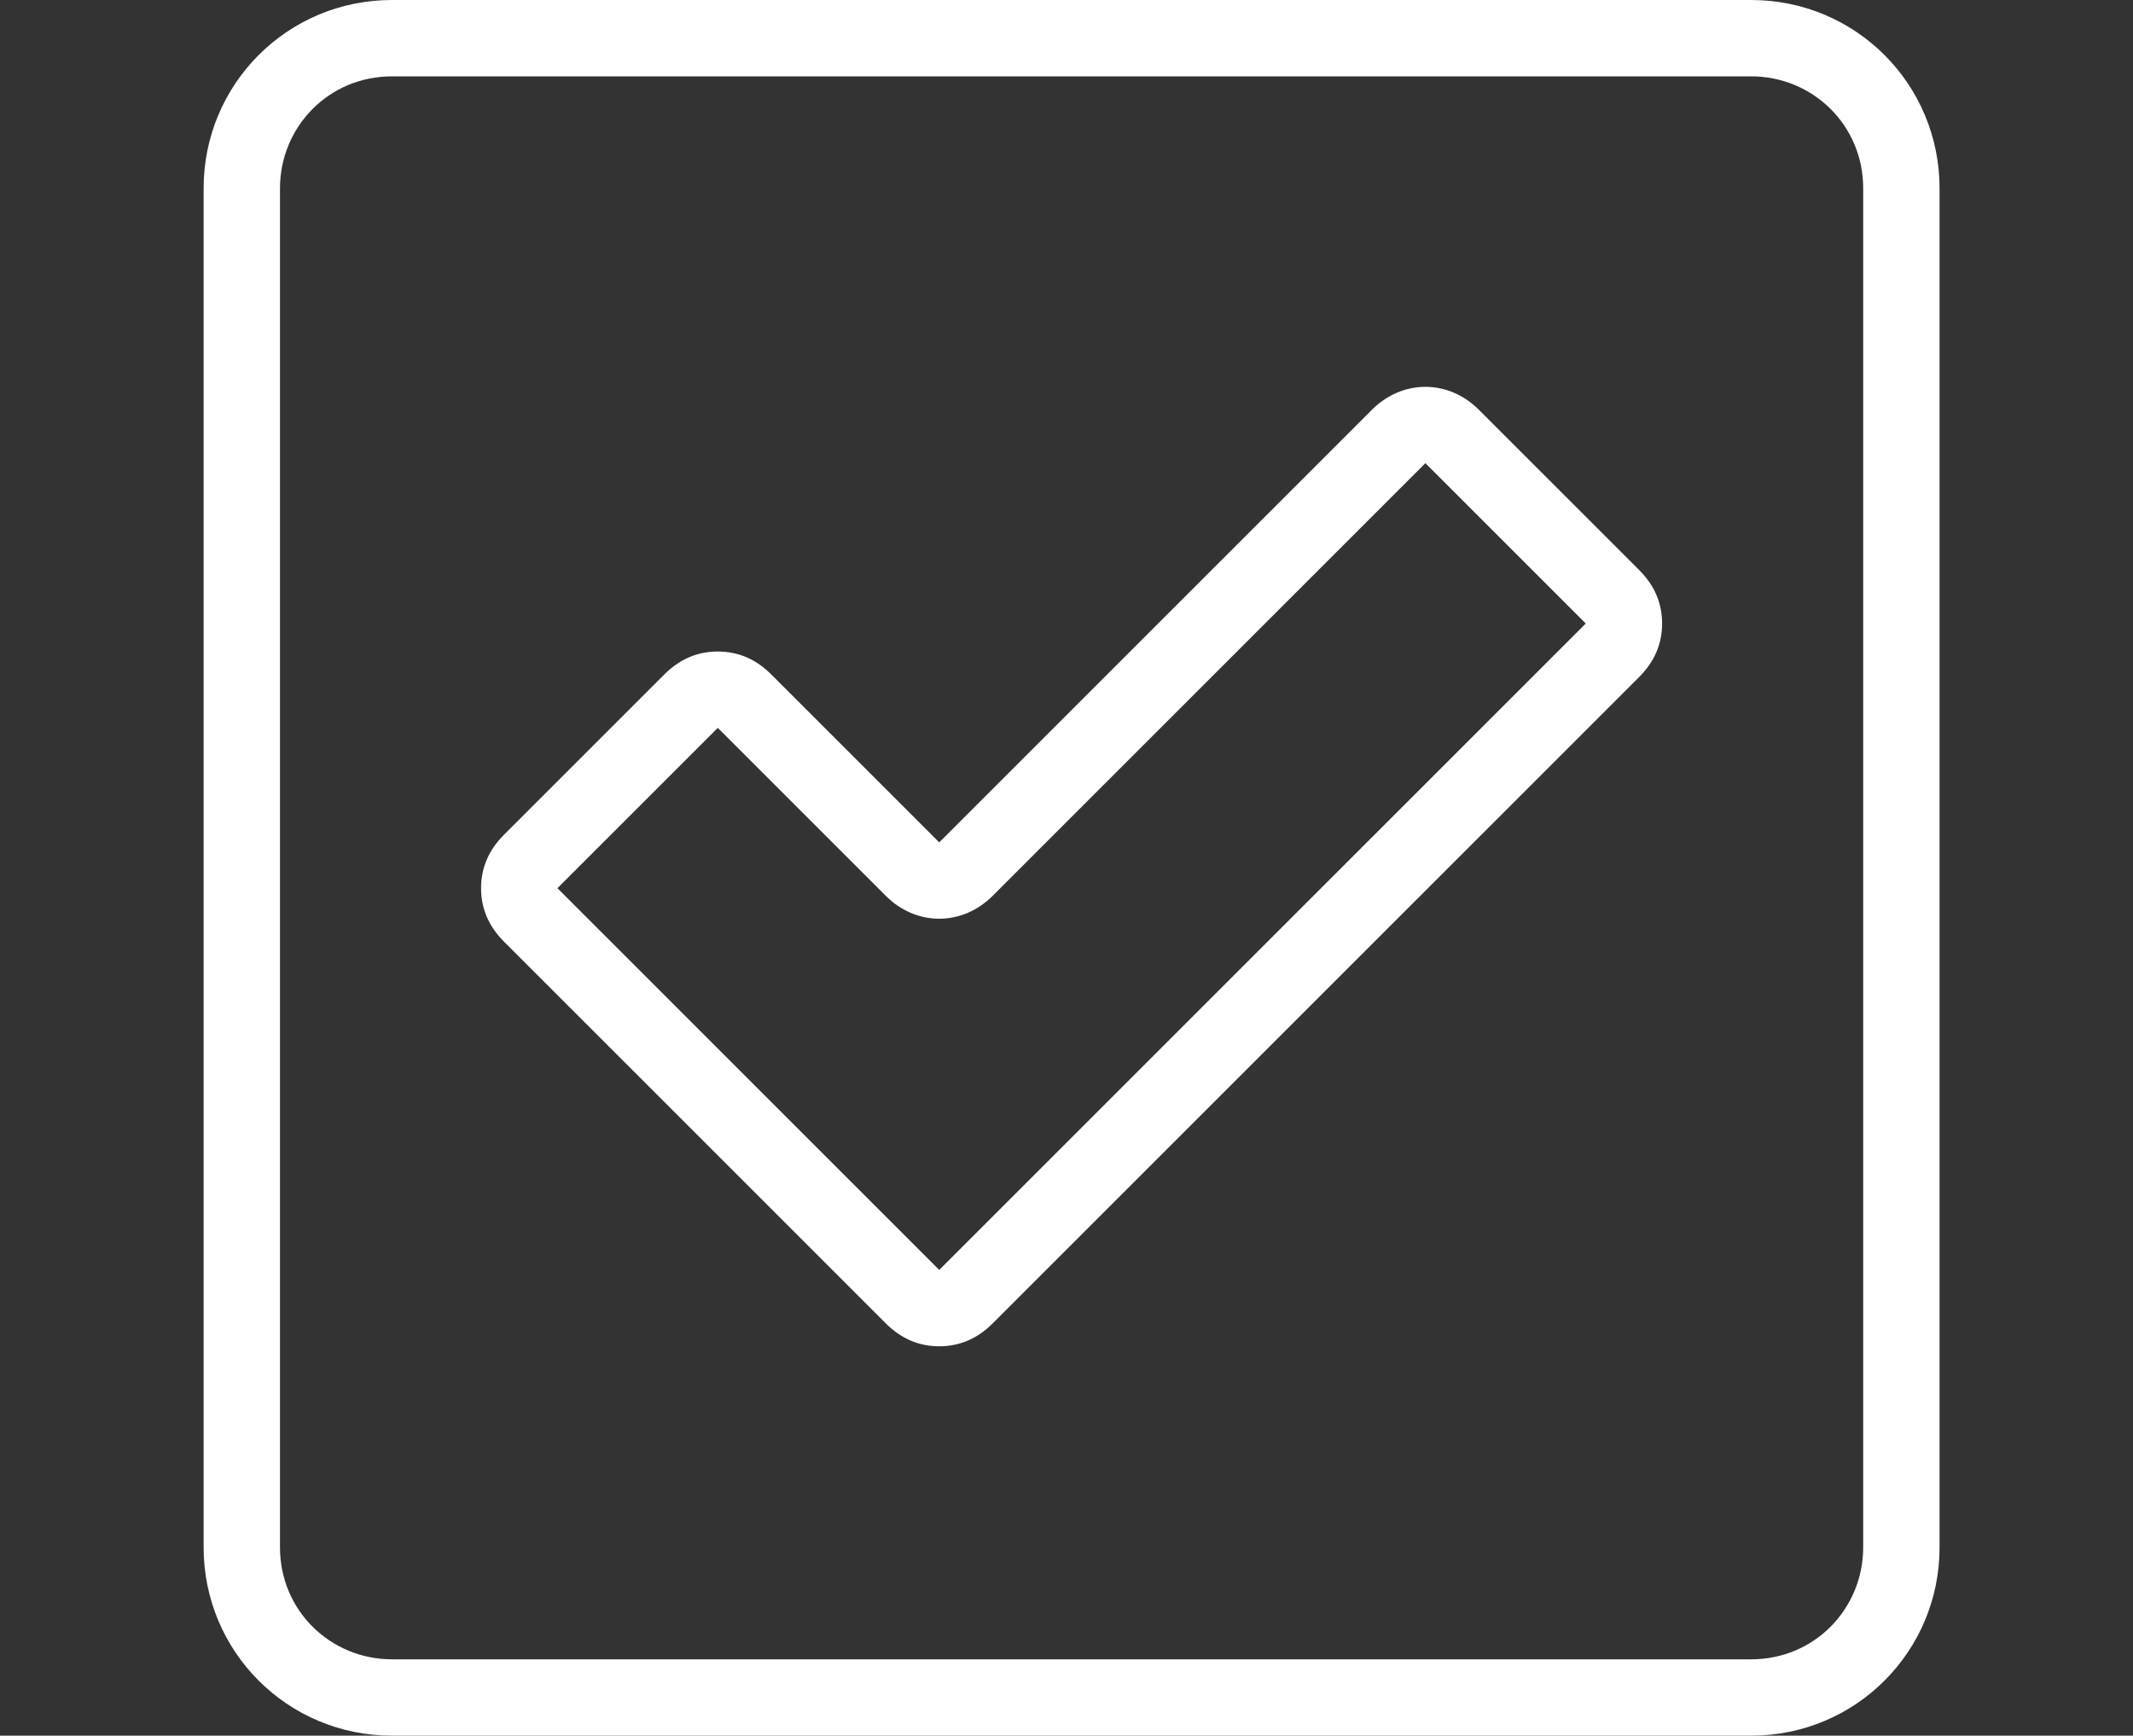 <?xml version="1.0" encoding="UTF-8"?>
<svg xmlns="http://www.w3.org/2000/svg" version="1.1" viewBox="0 0 83.8 68.2">
  <rect x="0" y="0" width="83.8" height="68.2" fill="#333333" stroke="none"/>
  <!-- Generator: Adobe Illustrator 29.2.1, SVG Export Plug-In . SVG Version: 2.1.0 Build 116)  -->
  <defs>
    <style>
      .st0 {
        fill: #fff;
      }

      .st1 {
        display: none;
      }
    </style>
  </defs>
  <g id="upload" class="st1">
    <path class="st0" d="M12.9,50.8c-1,0-6-.2-9.5-3.5-2.2-2.1-3.3-5-3.3-8.7,0-6.8,5.2-10.3,8.9-11.6-.9-4.6-2.1-18.3,12.6-24.9,5.4-2.3,11-2.3,16,0,6,2.7,9.9,7.9,11.7,12,3.9-1.7,11.6-3.7,16.9.8,5.2,4.3,6.2,9.6,6.4,12.2,4.4.5,10.8,3.3,10.8,11.3s-3.3,9.4-6,10.8c-2.9,1.5-5.8,1.5-5.9,1.5h-3.7c-.8,0-1.5-.7-1.5-1.5s.7-1.5,1.5-1.5h3.7c.9,0,8.9-.3,8.9-9.4s-8.9-8.4-9.3-8.4c-.4,0-.8-.2-1.1-.5-.3-.3-.4-.7-.4-1.1,0-.2.4-6.3-5.4-11.2-4.9-4.1-13.1-.8-15.1.3-.4.2-.9.3-1.3.1-.4-.2-.8-.5-.9-.9-1.3-4.1-5.2-9.3-10.7-11.9-4.4-2-8.9-2-13.6,0-15.2,6.8-10.8,22.1-10.6,22.8.1.4,0,.8-.1,1.2-.2.4-.6.6-1,.7-.3,0-8,1.8-8,9.1s.8,5,2.4,6.5c2.9,2.8,7.5,2.7,7.5,2.7h4.2c.8,0,1.5.7,1.5,1.5s-.7,1.5-1.5,1.5h-4.2s0,0-.2,0Z"/>
    <g>
      <polygon points="44.8 12 44.8 12 44.8 12 44.8 12"/>
      <polygon points="44.8 12 44.8 12 44.8 12 44.8 12"/>
      <path d="M36.8,5.1s0,0,0,0c0,0,0,0,0,0t0,0Z"/>
      <path d="M35.4,4.5s0,0,0,0c0,0,0,0,0,0,0,0,0,0,0,0,0,0,0,0,0,0,0,0,0,0,0,0Z"/>
      <path class="st0" d="M62.6,55.6c0-.1,0-.3,0-.5v-21.5c0-1.8-1.5-3.3-3.3-3.3h-15v-8.4c1.5,1.4,3,2.9,4.5,4.3,1.5,1.4,3.7-.8,2.2-2.2-2.4-2.3-4.8-4.6-7.2-6.9,0,0,0,0,0,0,0,0,0,0,0,0-.6-.5-1.3-.5-1.9-.1,0,0,0,0,0,0,0,0,0,0,0,0,0,0-.1,0-.2.1,0,0,0,0,0,0-2.5,2.1-4.9,4.2-7.4,6.3-1.5,1.3.7,3.5,2.2,2.2,1.6-1.3,3.1-2.7,4.7-4v8.7h-16.6c-1.8,0-3.3,1.5-3.3,3.3v21.5c0,.2,0,.3,0,.5l-5,9.2c-.4.7-.4,1.6,0,2.3.4.7,1.2,1.1,2,1.1h47.3c.8,0,1.6-.4,2-1.1.4-.7.4-1.6,0-2.3l-5-9.2ZM24.3,33.6c0-.1,0-.2.2-.2h16.6v12.4c-1.6-1.5-3.1-3-4.7-4.5-1.5-1.4-3.7.8-2.2,2.2,2.4,2.3,4.8,4.6,7.2,6.9.4.4,1,.5,1.5.4.5,0,1-.3,1.3-.8,2.3-2,4.6-3.9,6.8-5.9,1.5-1.3-.7-3.5-2.2-2.2-1.5,1.3-3,2.6-4.5,3.9v-12.3h15c.1,0,.2,0,.2.2v20.9H24.3v-20.9ZM19.6,65.1l4.1-7.4h36.4l4.1,7.4H19.6Z"/>
    </g>
  </g>
  <g id="ship" class="st1">
    <g id="Layer_4">
      <g>
        <path class="st0" d="M23.5,27.9c0-.7-.6-1.3-1.3-1.3H-14.7c-.7,0-1.3.6-1.3,1.3s.6,1.3,1.3,1.3H22.3c.7,0,1.3-.6,1.3-1.3h0Z"/>
        <path class="st0" d="M-1.2,21.5h19.3c.7,0,1.3-.6,1.3-1.3s-.6-1.3-1.3-1.3H-1.2c-.7,0-1.3.6-1.3,1.3s.6,1.3,1.3,1.3Z"/>
        <path class="st0" d="M82.6,38.4c0-.2,0-.5-.3-.6-1.4-1.9-4.3-4.5-10-6.3l-6.1-14.4h0l-3.5-8.4c-.7-1.4-2.2-3.1-5.7-3.1H6.7c-3,0-5.5,2.5-5.5,5.5v2.9c0,.7.6,1.3,1.3,1.3s1.3-.6,1.3-1.3v-2.9c0-1.6,1.3-2.9,2.9-2.9h50.3c1.8,0,2.9.5,3.4,1.6l2.8,6.5h-13.5c-.7,0-1.3.6-1.3,1.3v15.2c0,.7.6,1.3,1.3,1.3h22c5,1.6,7.4,3.8,8.4,5.1l1.2,12.8h-6.8c-.6-4.6-4.5-8-9.2-8s-8.6,3.4-9.2,8h-27.8c-.6-4.6-4.5-8-9.2-8s-8.6,3.4-9.2,8h-3.3c-1.6,0-2.9-1.3-2.9-2.9v-7.1c0-.7-.6-1.3-1.3-1.3s-1.3.6-1.3,1.3v7.1c0,3,2.5,5.5,5.5,5.5h3.3c.6,4.6,4.5,8,9.2,8s8.6-3.4,9.2-8h27.8c.6,4.6,4.5,8,9.2,8s8.6-3.4,9.2-8h8.1c.4,0,.7-.2.9-.4s.4-.6.3-1l-1.3-14.5v-.3h0ZM69.6,31.4h-18.7v-12.6h13.3l5.4,12.6ZM65.4,59.8c-3.7,0-6.8-3-6.8-6.8s3-6.8,6.8-6.8,6.7,3,6.8,6.7h0c0,3.8-3.1,6.8-6.8,6.8h0ZM19.2,59.8c-3.7,0-6.8-3-6.8-6.8s3-6.8,6.8-6.8,6.8,3,6.8,6.8-3,6.8-6.8,6.8Z"/>
        <path class="st0" d="M10.1,35.5c0-.7-.6-1.3-1.3-1.3H-8.9c-.7,0-1.3.6-1.3,1.3s.6,1.3,1.3,1.3H8.8c.7,0,1.3-.6,1.3-1.3Z"/>
      </g>
    </g>
  </g>
  <g id="check">
    <path class="st0" d="M68.8,68.2H15.4c-4.1,0-7.4-3.3-7.4-7.4V7.4c0-4.1,3.3-7.4,7.4-7.4h53.4c4.1,0,7.4,3.3,7.4,7.4v53.4c0,4.1-3.3,7.4-7.4,7.4ZM15.4,3c-2.5,0-4.4,2-4.4,4.4v53.4c0,2.5,2,4.4,4.4,4.4h53.4c2.5,0,4.4-2,4.4-4.4V7.4c0-2.5-2-4.4-4.4-4.4H15.4ZM36.9,52.9h0c-.8,0-1.5-.3-2.1-.9l-15-15c-.6-.6-.9-1.3-.9-2.1,0-.8.3-1.5.9-2.1,0,0,0,0,0,0l6.3-6.3c.6-.6,1.3-.9,2.1-.9h0c.8,0,1.5.3,2.1.9l6.6,6.6,17-17c1.2-1.2,3-1.2,4.2,0l6.3,6.3c.6.6.9,1.3.9,2.1s-.3,1.5-.9,2.1l-25.4,25.4c-.6.6-1.3.9-2.1.9ZM21.9,34.9s0,0,0,0l15,15,25.4-25.4-6.3-6.3-17,17c-1.2,1.2-3,1.2-4.2,0l-6.6-6.6-6.3,6.3Z"/>
  </g>
</svg>